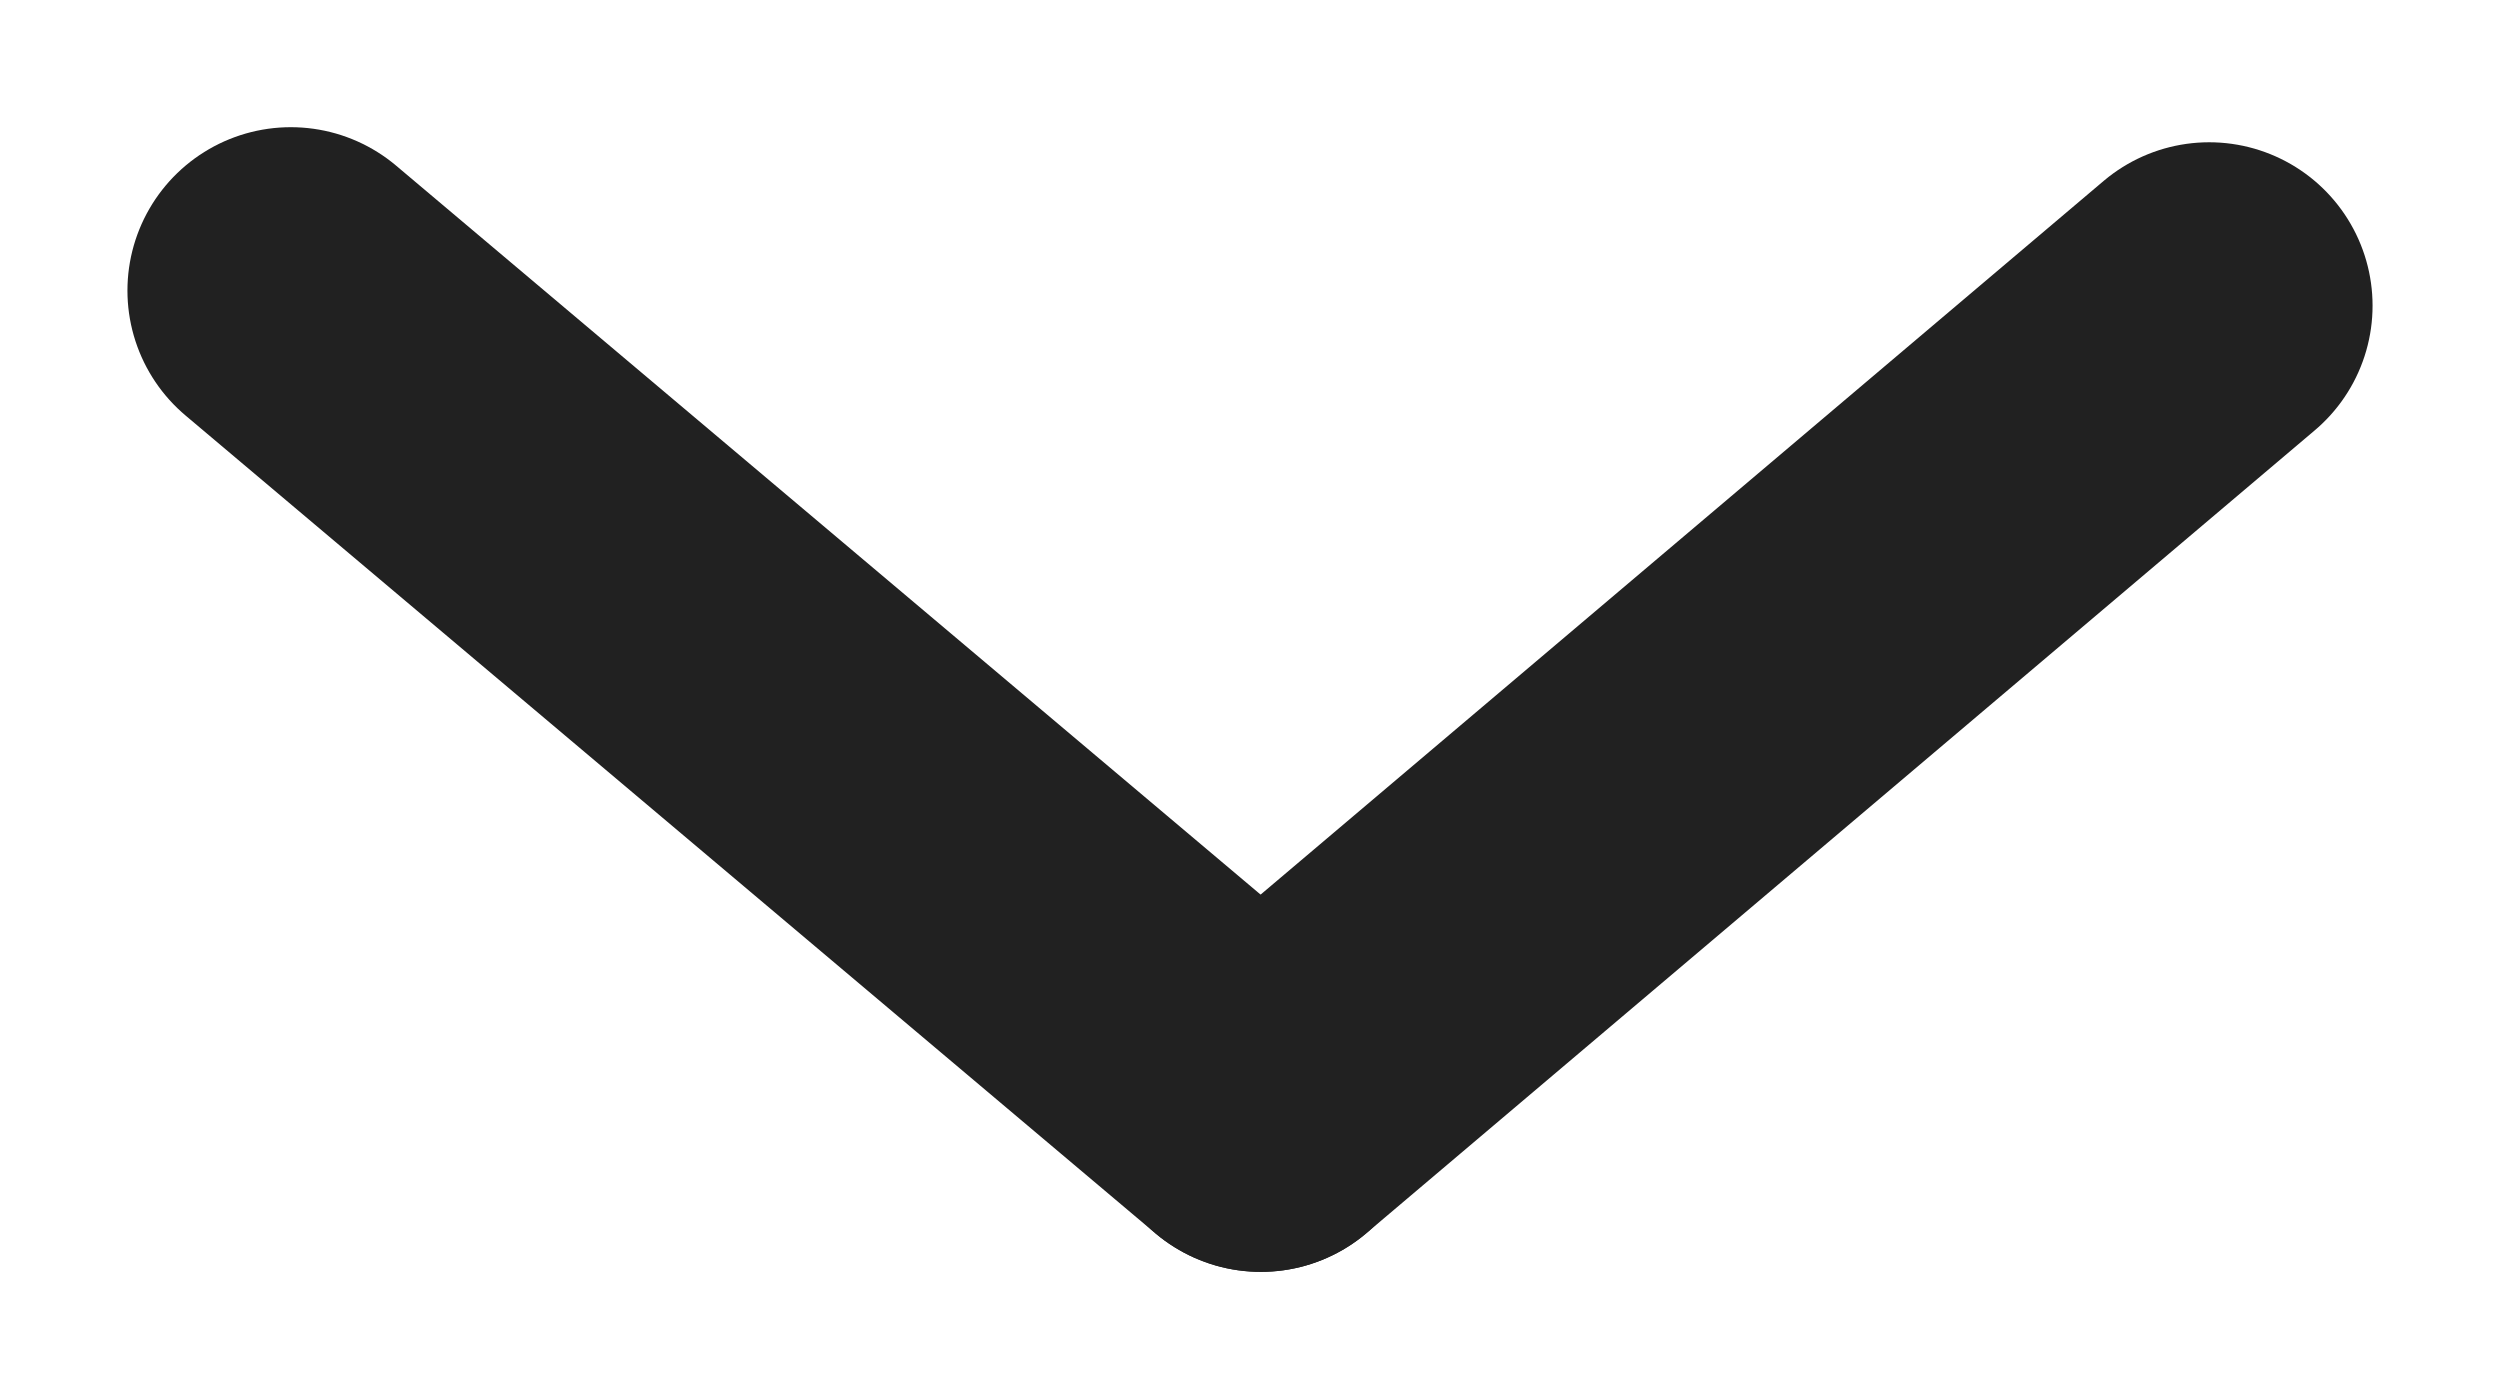 <?xml version="1.0" encoding="UTF-8" standalone="no"?>
<svg
   xmlns:dc="http://purl.org/dc/elements/1.1/"
   xmlns:cc="http://creativecommons.org/ns#"
   xmlns:rdf="http://www.w3.org/1999/02/22-rdf-syntax-ns#"
   xmlns:svg="http://www.w3.org/2000/svg"
   xmlns="http://www.w3.org/2000/svg"
   xmlns:sodipodi="http://sodipodi.sourceforge.net/DTD/sodipodi-0.dtd"
   xmlns:inkscape="http://www.inkscape.org/namespaces/inkscape"
   width="9.946"
   height="5.566"
   viewBox="0 0 9.946 5.566"
   version="1.1"
   id="svg14"
   sodipodi:docname="topleft-chevron.svg"
   inkscape:version="0.92.3 (2405546, 2018-03-11)">
  <sodipodi:namedview
     pagecolor="#ffffff"
     bordercolor="#666666"
     borderopacity="1"
     objecttolerance="10"
     gridtolerance="10"
     guidetolerance="10"
     inkscape:pageopacity="0"
     inkscape:pageshadow="2"
     inkscape:window-width="1277"
     inkscape:window-height="653"
     id="namedview16"
     showgrid="false"
     fit-margin-top="0.5"
     fit-margin-left="0.5"
     fit-margin-right="0.5"
     fit-margin-bottom="0.5"
     inkscape:zoom="35.2"
     inkscape:cx="4.6570922"
     inkscape:cy="2.9102278"
     inkscape:window-x="459"
     inkscape:window-y="90"
     inkscape:window-maximized="0"
     inkscape:current-layer="svg14" />
  <!-- Generator: Sketch 50.2 (55047) - http://www.bohemiancoding.com/sketch -->
  <title
     id="title2">dropdown</title>
  <desc
     id="desc4">Created with Sketch.</desc>
  <defs
     id="defs6" />
  <g
     id="Page-1"
     style="fill:none;fill-rule:evenodd;stroke:none;stroke-width:1;stroke-linecap:round"
     transform="translate(-0.343,-0.344)">
    <g
       id="matrix-my-stuff-no-lines-message-context-menu-smaller-icons"
       transform="translate(-203,-25)"
       style="stroke:#212121;stroke-width:1.3">
      <g
         id="Group-3"
         transform="translate(128,15)">
        <g
           id="dropdown"
           transform="translate(76,11)">
          <path
             d="M 0.5,0.5 4.359,3.754"
             id="Line-5"
             inkscape:connector-curvature="0" />
          <path
             d="M 8.132,0.56 4.359,3.754"
             id="Line-5-Copy"
             inkscape:connector-curvature="0" />
        </g>
      </g>
    </g>
  </g>
</svg>
